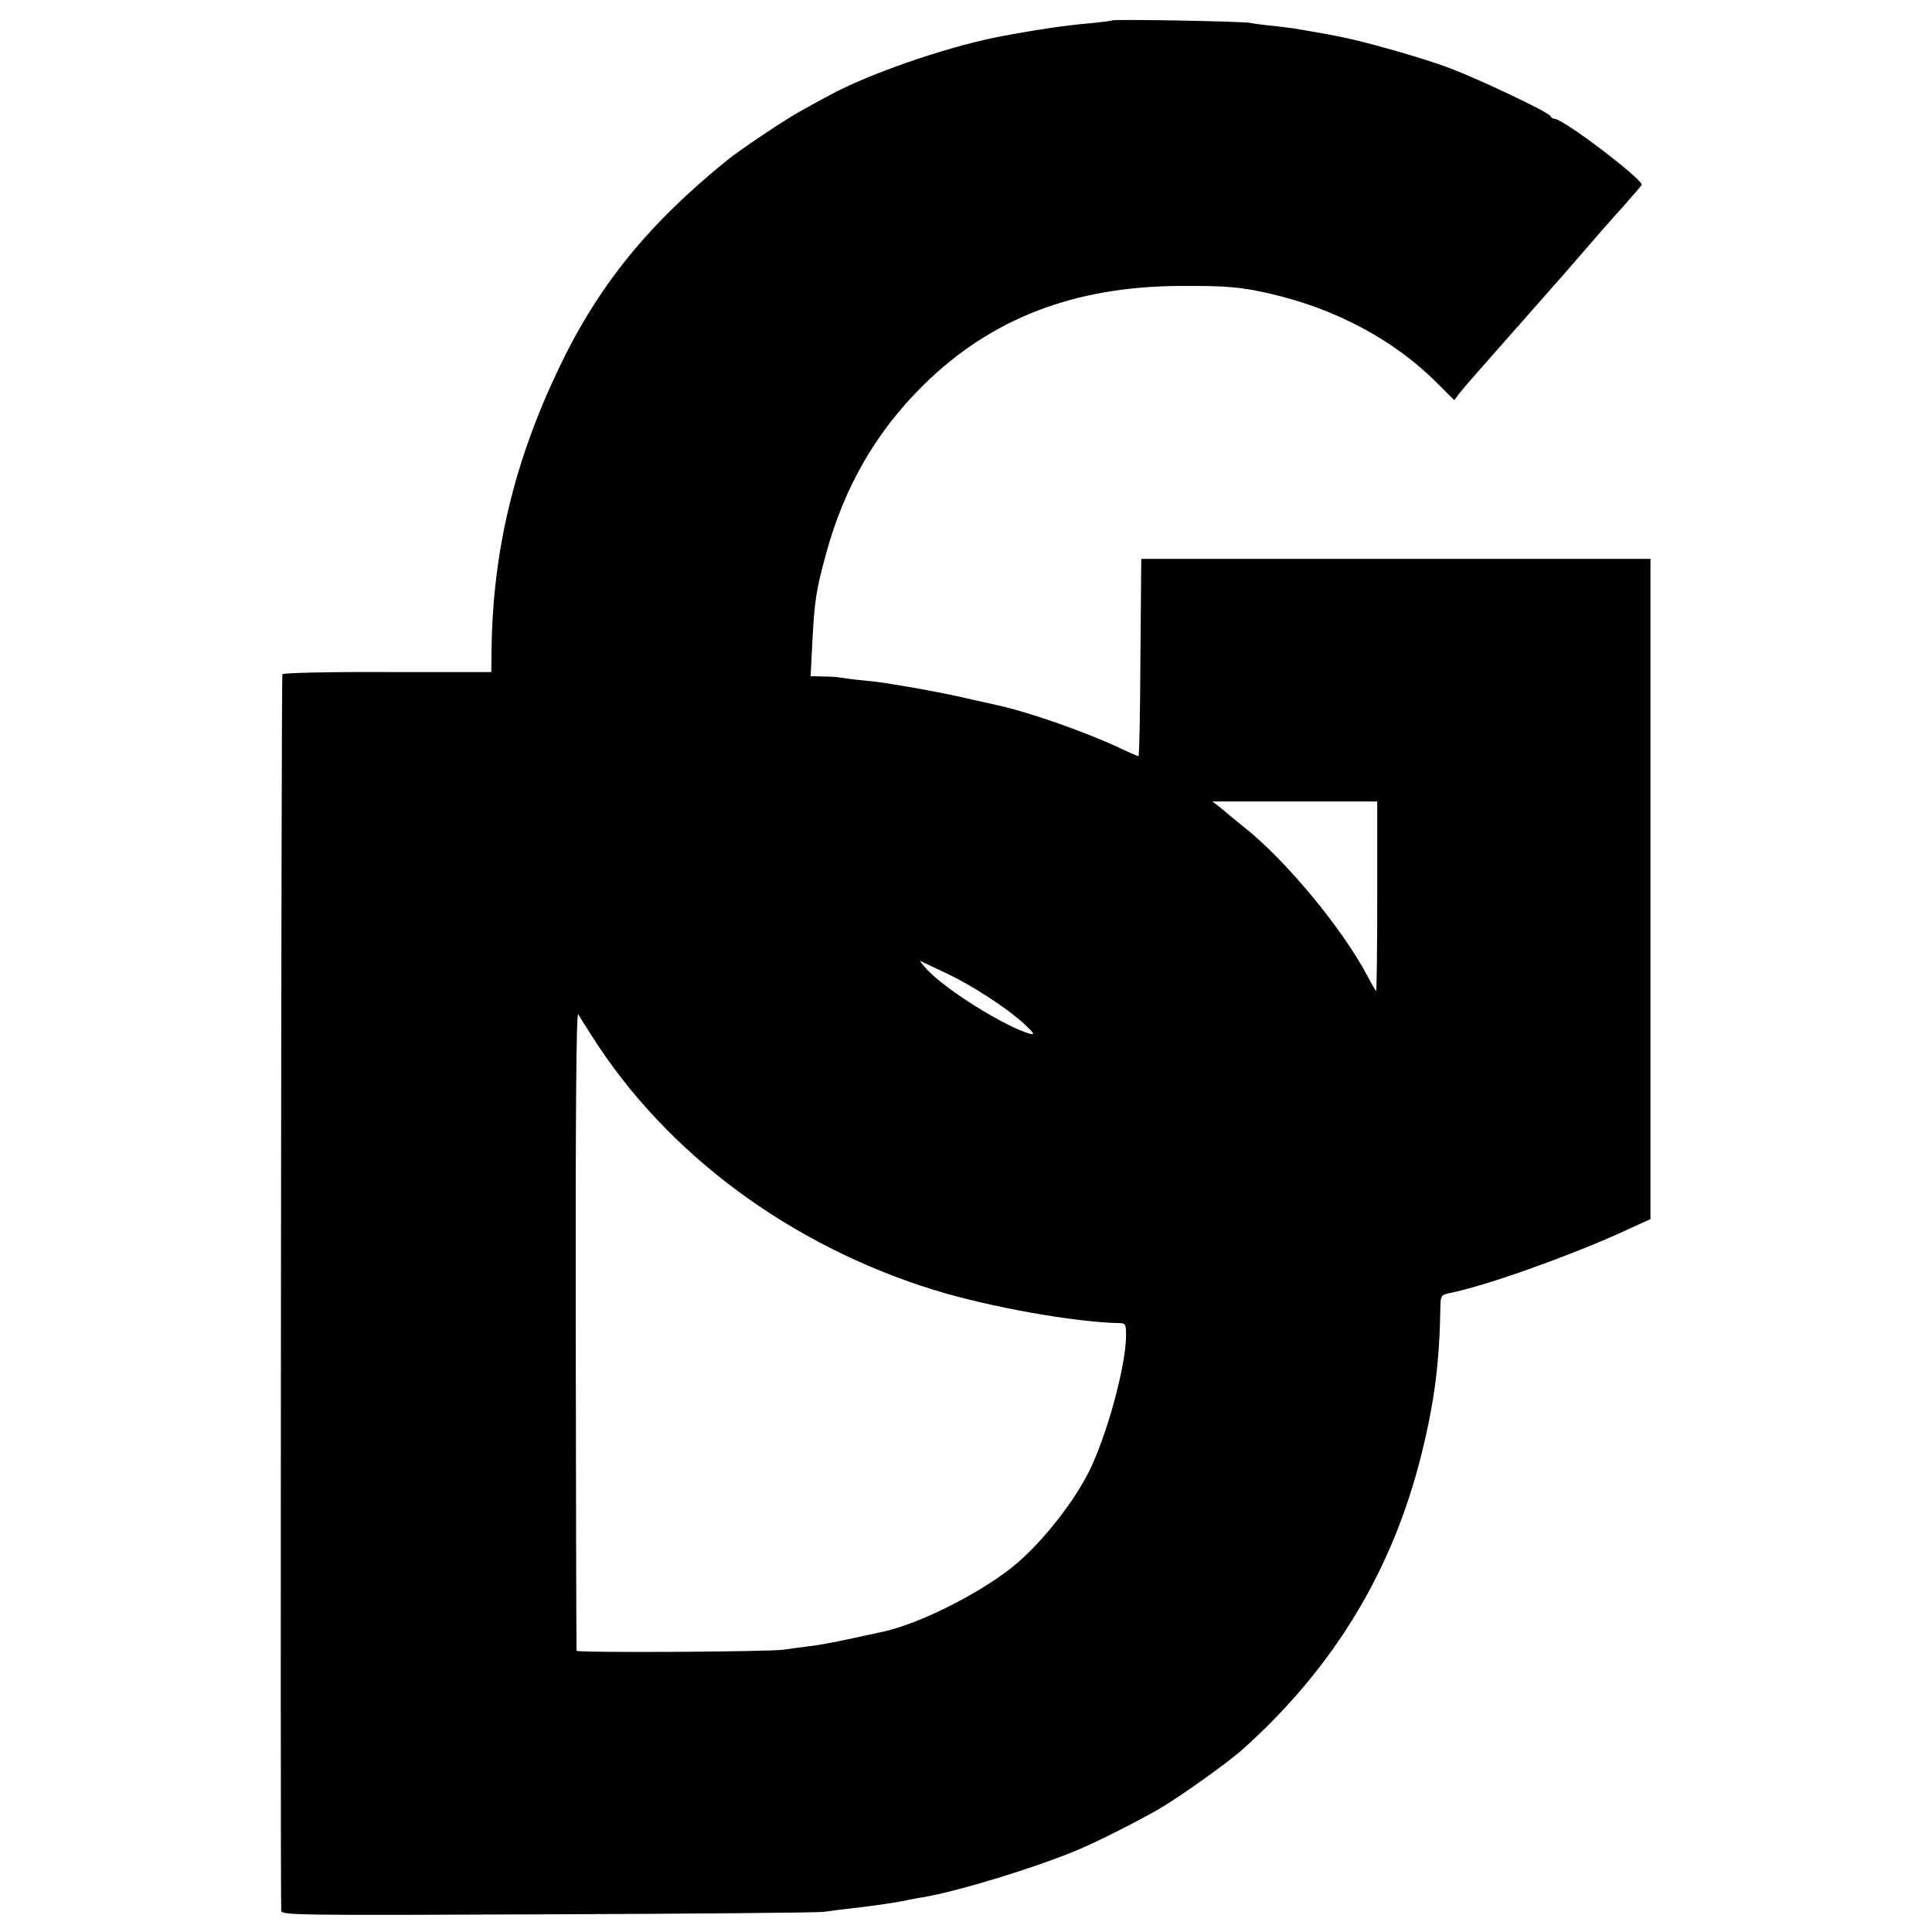 <?xml version="1.0" standalone="no"?>
<!DOCTYPE svg PUBLIC "-//W3C//DTD SVG 20010904//EN"
 "http://www.w3.org/TR/2001/REC-SVG-20010904/DTD/svg10.dtd">
<svg version="1.0" xmlns="http://www.w3.org/2000/svg"
 width="700pt" height="700pt" viewBox="0 0 700 700"
 preserveAspectRatio="xMidYMid meet">
<g transform="translate(0,700) scale(0.1,-0.1)"
fill="#000000" stroke="none">
<path d="M4029 6926 c-2 -2 -37 -6 -77 -10 -95 -8 -214 -26 -342 -51 -189 -38
-466 -134 -606 -211 -27 -14 -74 -40 -104 -57 -54 -29 -216 -138 -261 -174
-289 -233 -471 -457 -614 -757 -162 -338 -240 -665 -244 -1021 l-1 -80 -376 0
c-216 1 -378 -3 -381 -8 -4 -7 -8 -4376 -4 -4480 1 -16 51 -17 964 -13 529 2
980 6 1002 9 22 3 65 9 95 12 81 9 177 23 215 32 11 2 34 7 50 9 128 22 403
106 554 169 69 28 227 108 301 151 78 46 250 168 306 219 328 295 540 646 644
1065 48 193 66 335 69 542 1 33 4 37 34 43 129 26 419 129 613 216 l114 52 0
1196 0 1196 -923 0 -922 0 -3 -358 c-1 -196 -4 -357 -7 -357 -2 0 -37 15 -77
34 -126 58 -327 128 -435 151 -10 2 -48 11 -85 19 -66 16 -188 40 -258 51 -19
3 -46 7 -60 10 -14 2 -52 7 -85 10 -33 3 -69 8 -80 10 -11 2 -40 4 -64 4 l-44
1 6 118 c8 156 14 194 49 322 66 245 183 447 355 616 244 240 544 356 928 358
171 1 223 -4 331 -29 236 -55 447 -168 602 -324 l61 -61 18 24 c16 21 102 119
296 338 32 37 67 76 76 86 9 11 41 47 71 82 30 35 63 72 73 84 10 12 46 52 80
90 34 38 63 72 65 76 7 18 -284 240 -317 240 -5 0 -11 4 -13 9 -5 14 -263 136
-368 175 -52 20 -153 51 -223 70 -122 34 -167 44 -327 71 -14 3 -52 7 -85 11
-33 3 -71 8 -85 11 -30 6 -495 14 -501 9z m961 -3173 c0 -189 -2 -343 -4 -343
-2 0 -16 24 -31 53 -91 172 -296 421 -450 542 -27 22 -52 42 -55 45 -3 3 -17
15 -31 26 l-26 20 298 0 299 0 0 -343z m-1566 -277 c95 -44 224 -128 286 -185
38 -36 41 -41 20 -36 -88 25 -301 157 -370 231 -19 20 -30 35 -25 32 6 -3 46
-22 89 -42z m-1280 -229 c271 -428 720 -760 1241 -921 201 -62 510 -117 673
-120 19 0 22 -5 22 -43 0 -111 -70 -367 -136 -498 -62 -121 -180 -267 -280
-346 -127 -100 -346 -208 -474 -233 -14 -3 -66 -14 -116 -25 -50 -11 -115 -23
-145 -26 -30 -4 -70 -9 -89 -12 -49 -8 -750 -12 -751 -4 -1 3 -2 527 -3 1164
-1 777 2 1153 9 1142 5 -9 28 -45 49 -78z"/>
</g>
</svg>
